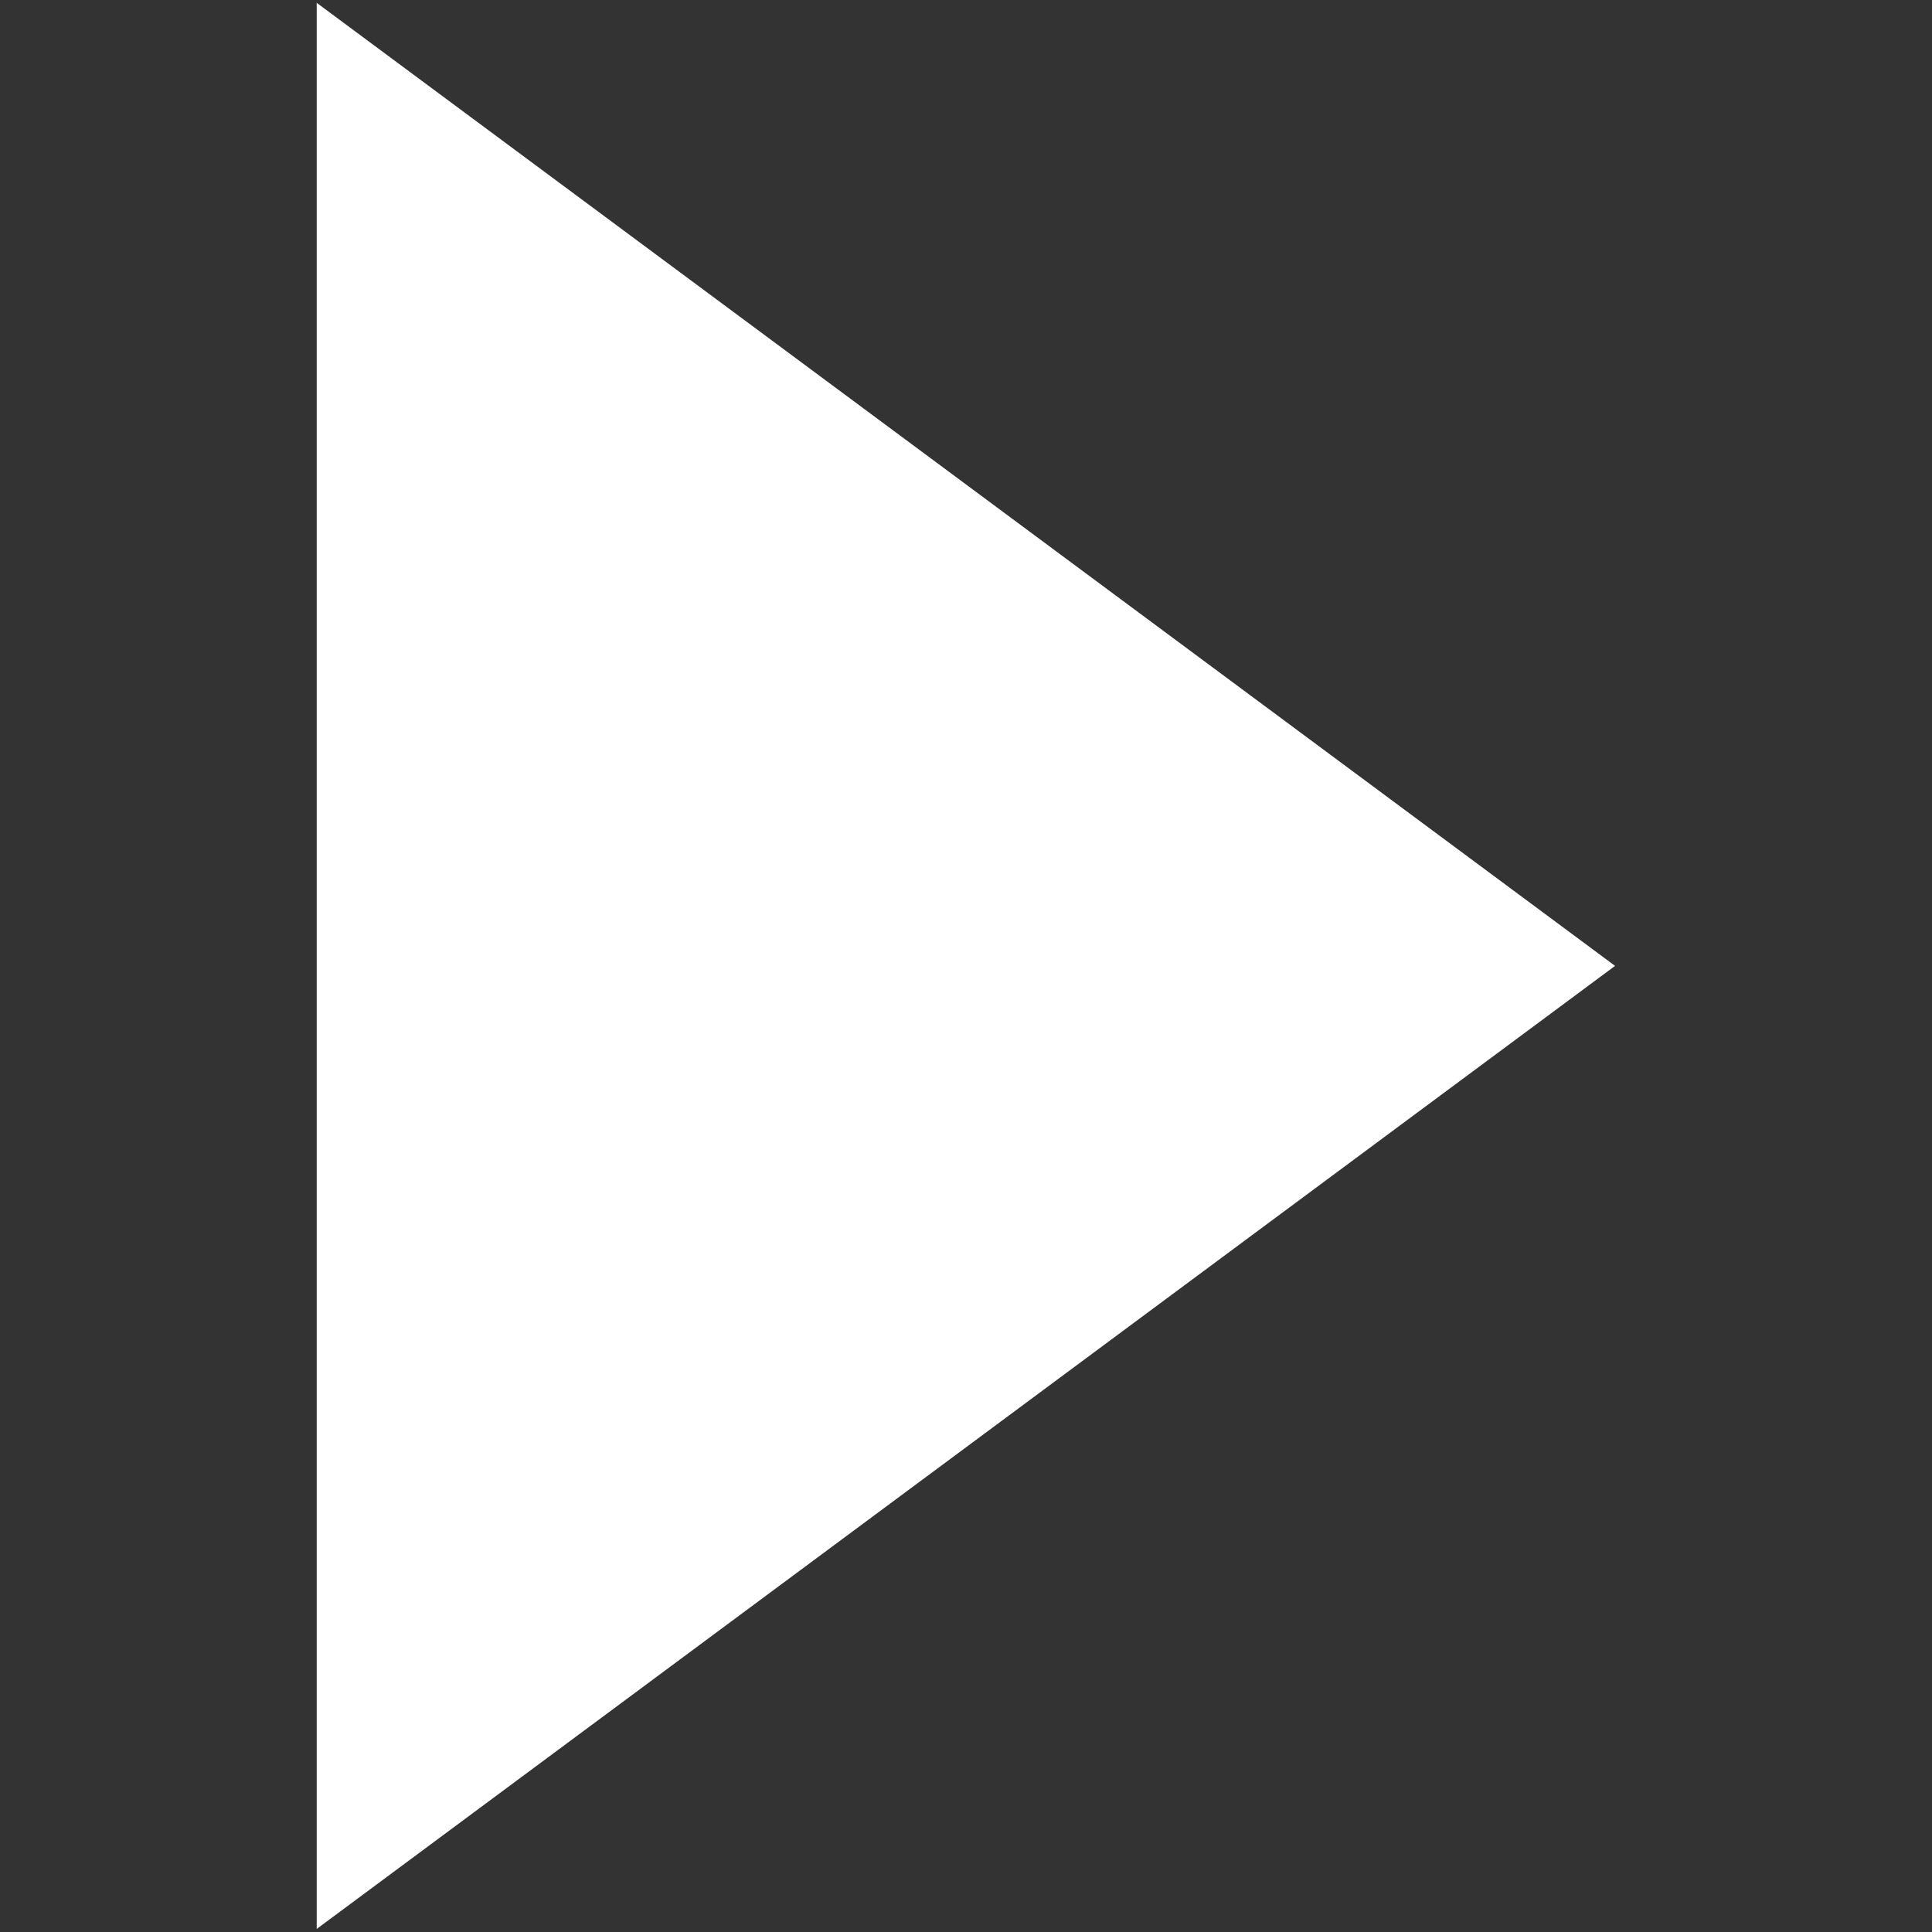 <svg xmlns="http://www.w3.org/2000/svg" viewBox="0 0 81.99 81.99"><rect x="0" y="0" width="81.99" height="81.99" fill="#333333" stroke="none"/><defs><style>.cls-1{fill:#fff;}.cls-2{fill:none;}</style></defs><g id="圖層_2" data-name="圖層 2"><g id="圖層_1-2" data-name="圖層 1"><polygon class="cls-1" points="13.44 81.86 13.44 0.12 68.54 40.99 13.44 81.86"/><rect class="cls-2" width="81.99" height="81.99"/></g></g></svg>
